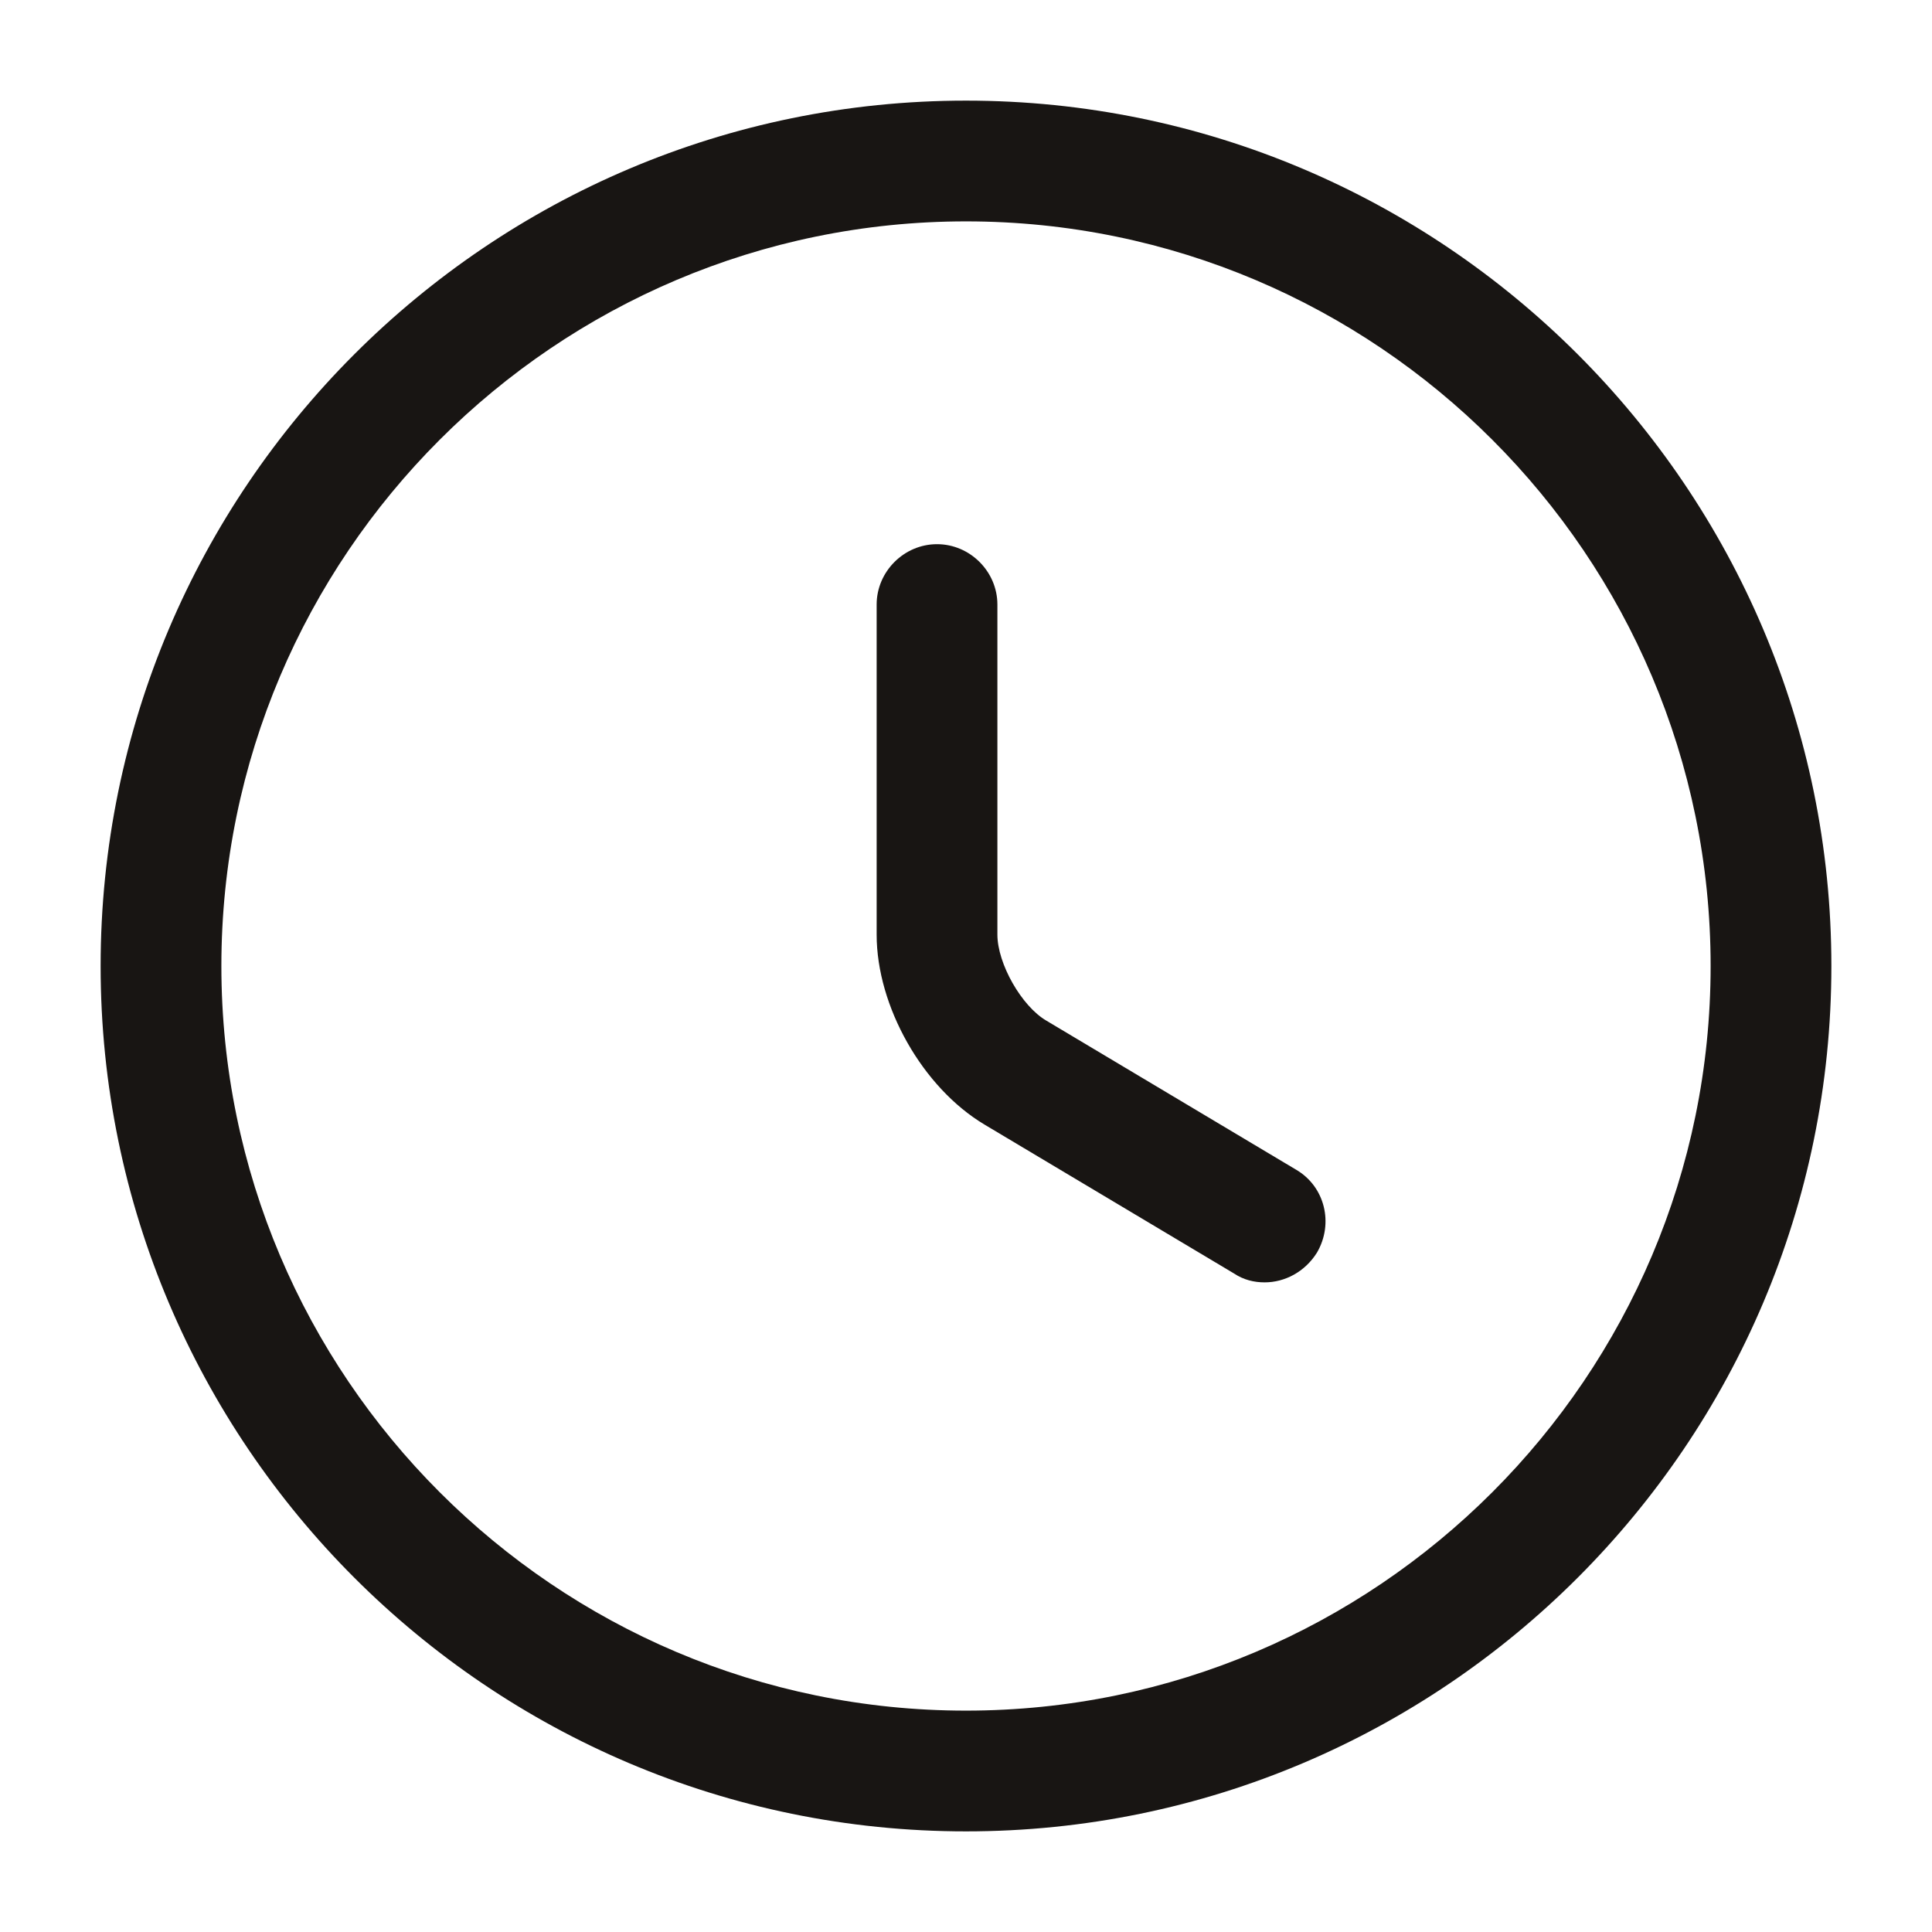 <svg width="48" height="48" viewBox="0 0 48 48" fill="none" xmlns="http://www.w3.org/2000/svg">
<path d="M24 45.5C12.14 45.5 2.5 35.86 2.5 24C2.5 12.14 12.14 2.5 24 2.5C35.86 2.5 45.5 12.14 45.5 24C45.5 35.86 35.86 45.5 24 45.5ZM24 5.5C13.8 5.5 5.5 13.8 5.5 24C5.5 34.2 13.8 42.5 24 42.5C34.2 42.5 42.5 34.2 42.5 24C42.5 13.8 34.2 5.5 24 5.5Z" fill="#181513"/>
<path d="M31.42 31.86C31.16 31.86 30.9 31.8 30.66 31.64L24.46 27.94C22.92 27.02 21.78 25 21.78 23.22V15.02C21.78 14.2 22.46 13.52 23.28 13.52C24.1 13.52 24.78 14.2 24.78 15.02V23.22C24.78 23.94 25.38 25 26 25.36L32.2 29.06C32.92 29.48 33.14 30.4 32.72 31.12C32.42 31.6 31.92 31.86 31.42 31.86Z" fill="#181513"/>
</svg>
